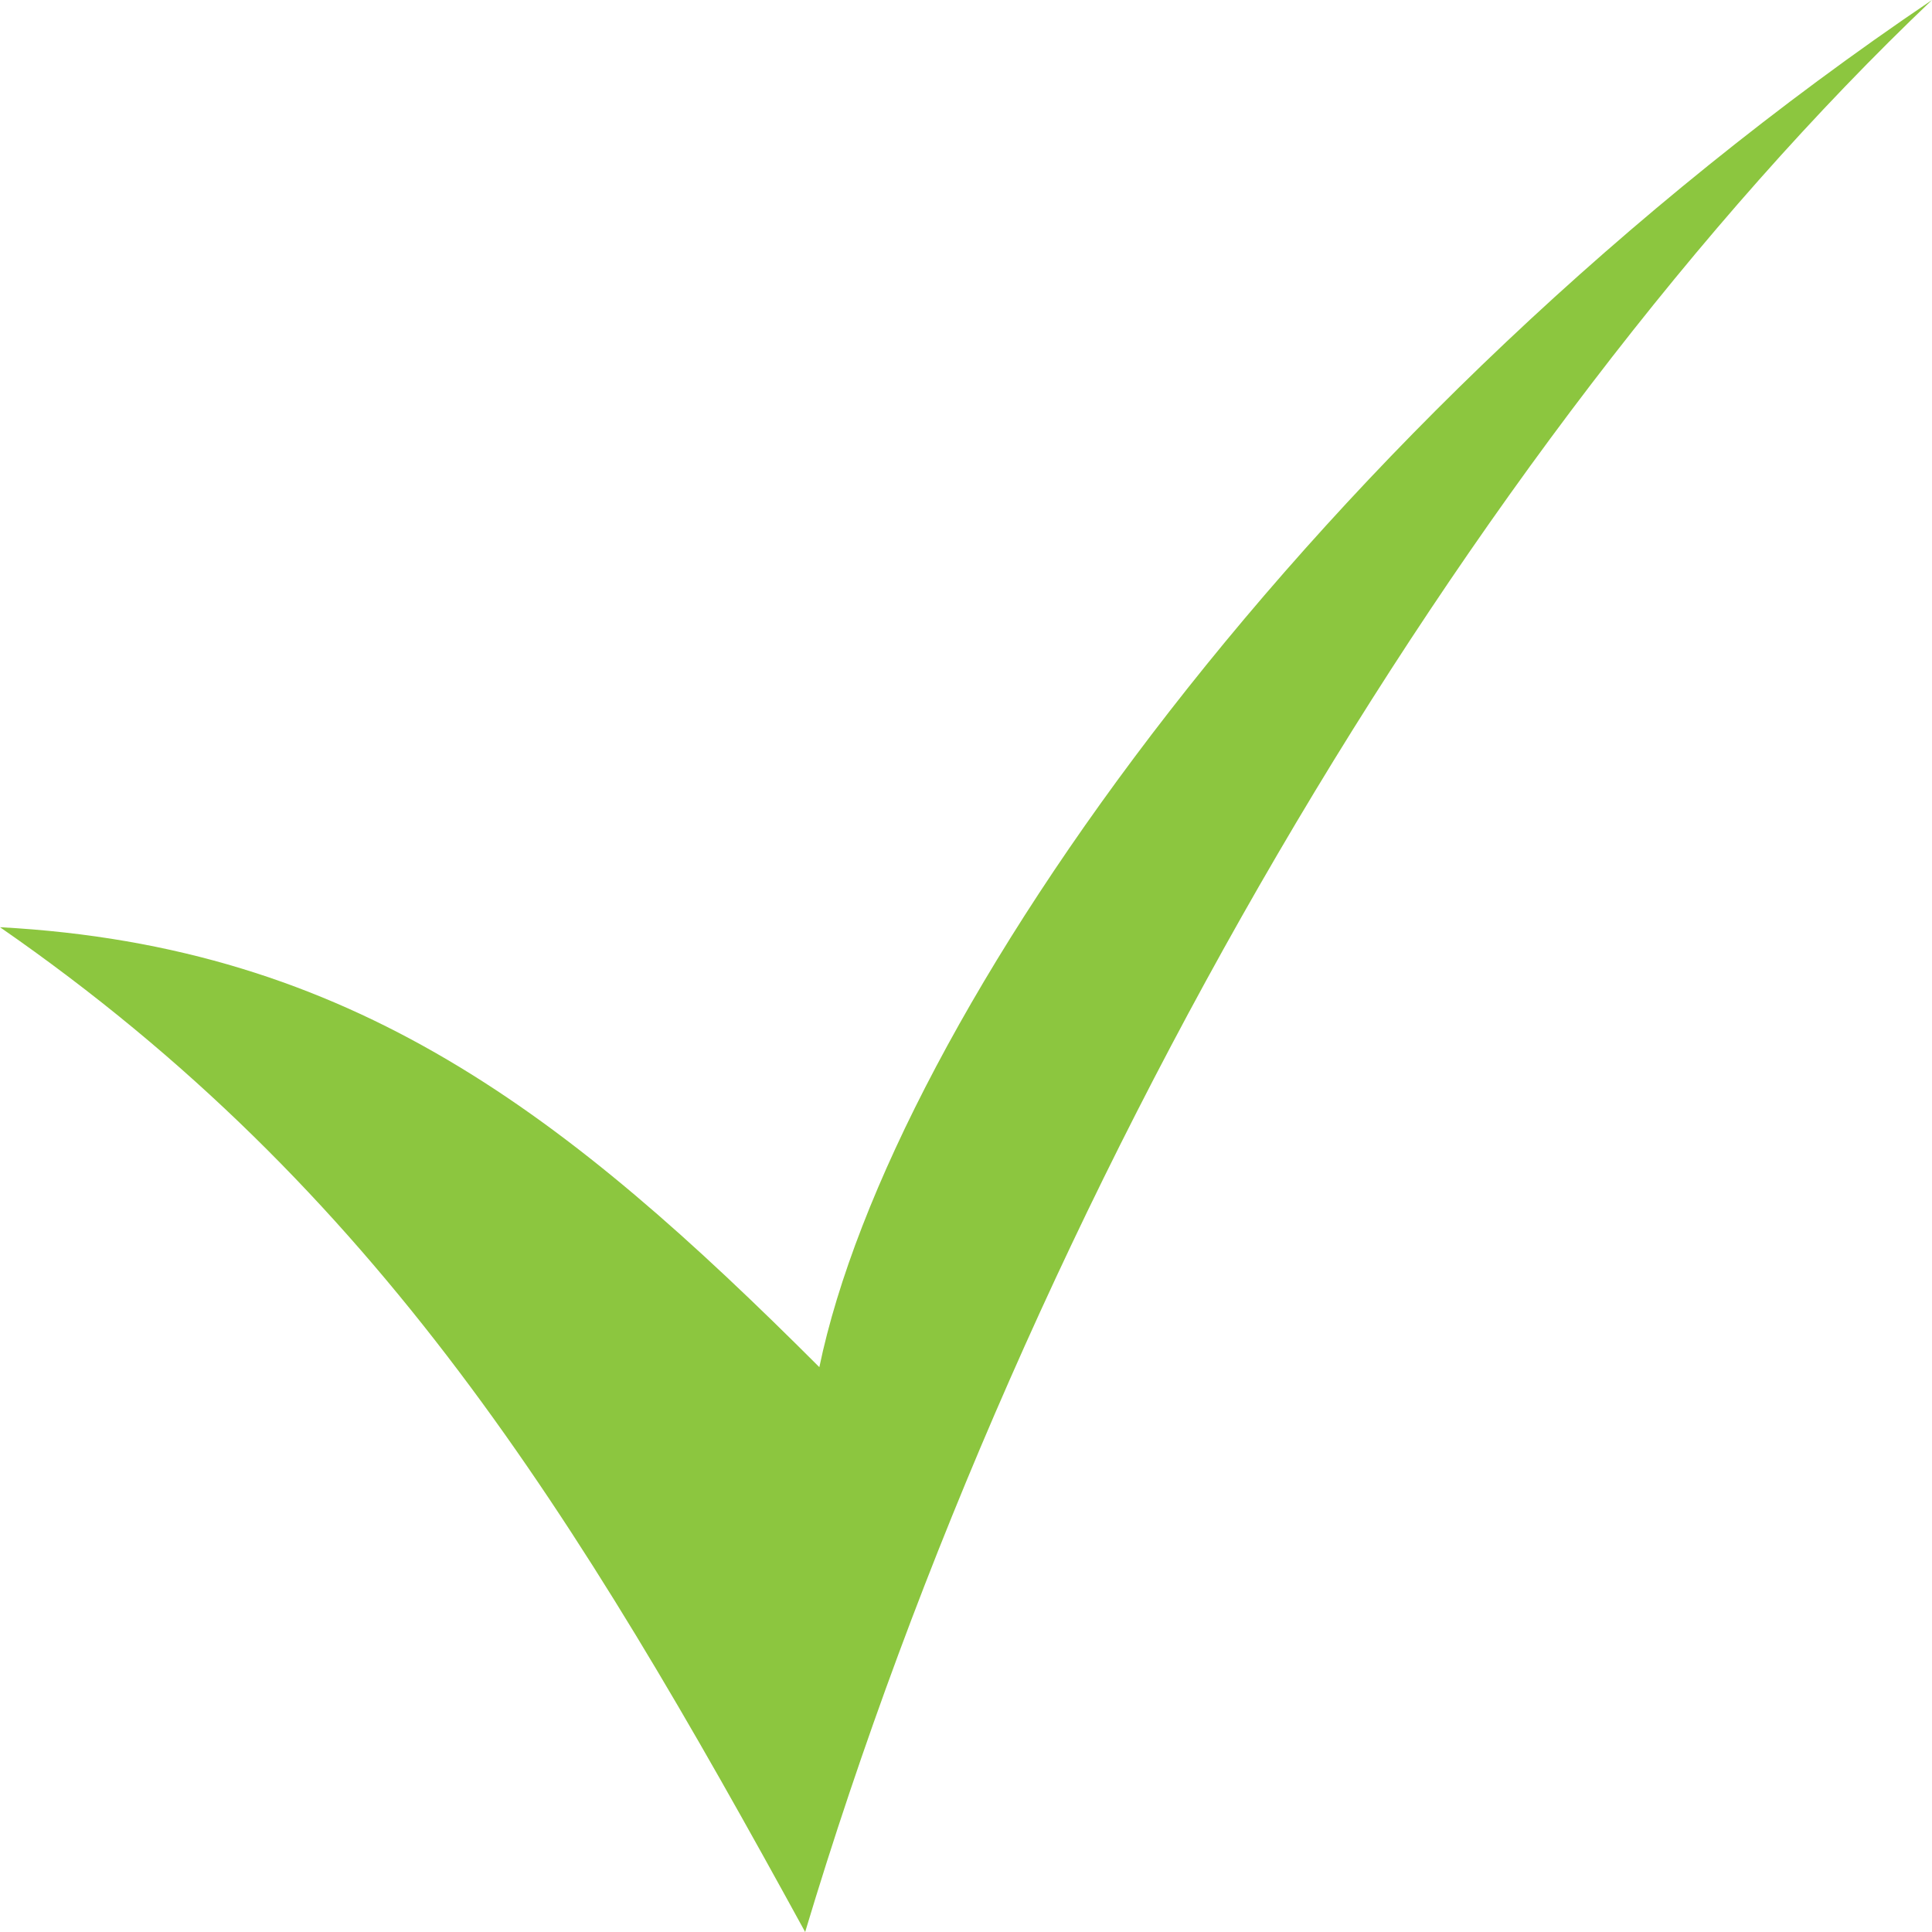 <svg xmlns="http://www.w3.org/2000/svg" viewBox="0 0 20.42 20.42"><defs><style>.cls-1{fill:#8cc63f;}</style></defs><title>Vink</title><g id="Layer_2" data-name="Layer 2"><g id="Layer_1-2" data-name="Layer 1"><g id="layer1"><path id="path2985" class="cls-1" d="M0,9.8C4,12.57,6.09,16,8.51,20.42c2.35-7.83,7-15.75,11.91-20.42-6.57,4.44-11,10.79-11.76,14.45C6,11.79,3.73,10,0,9.8Z"/></g></g></g></svg>